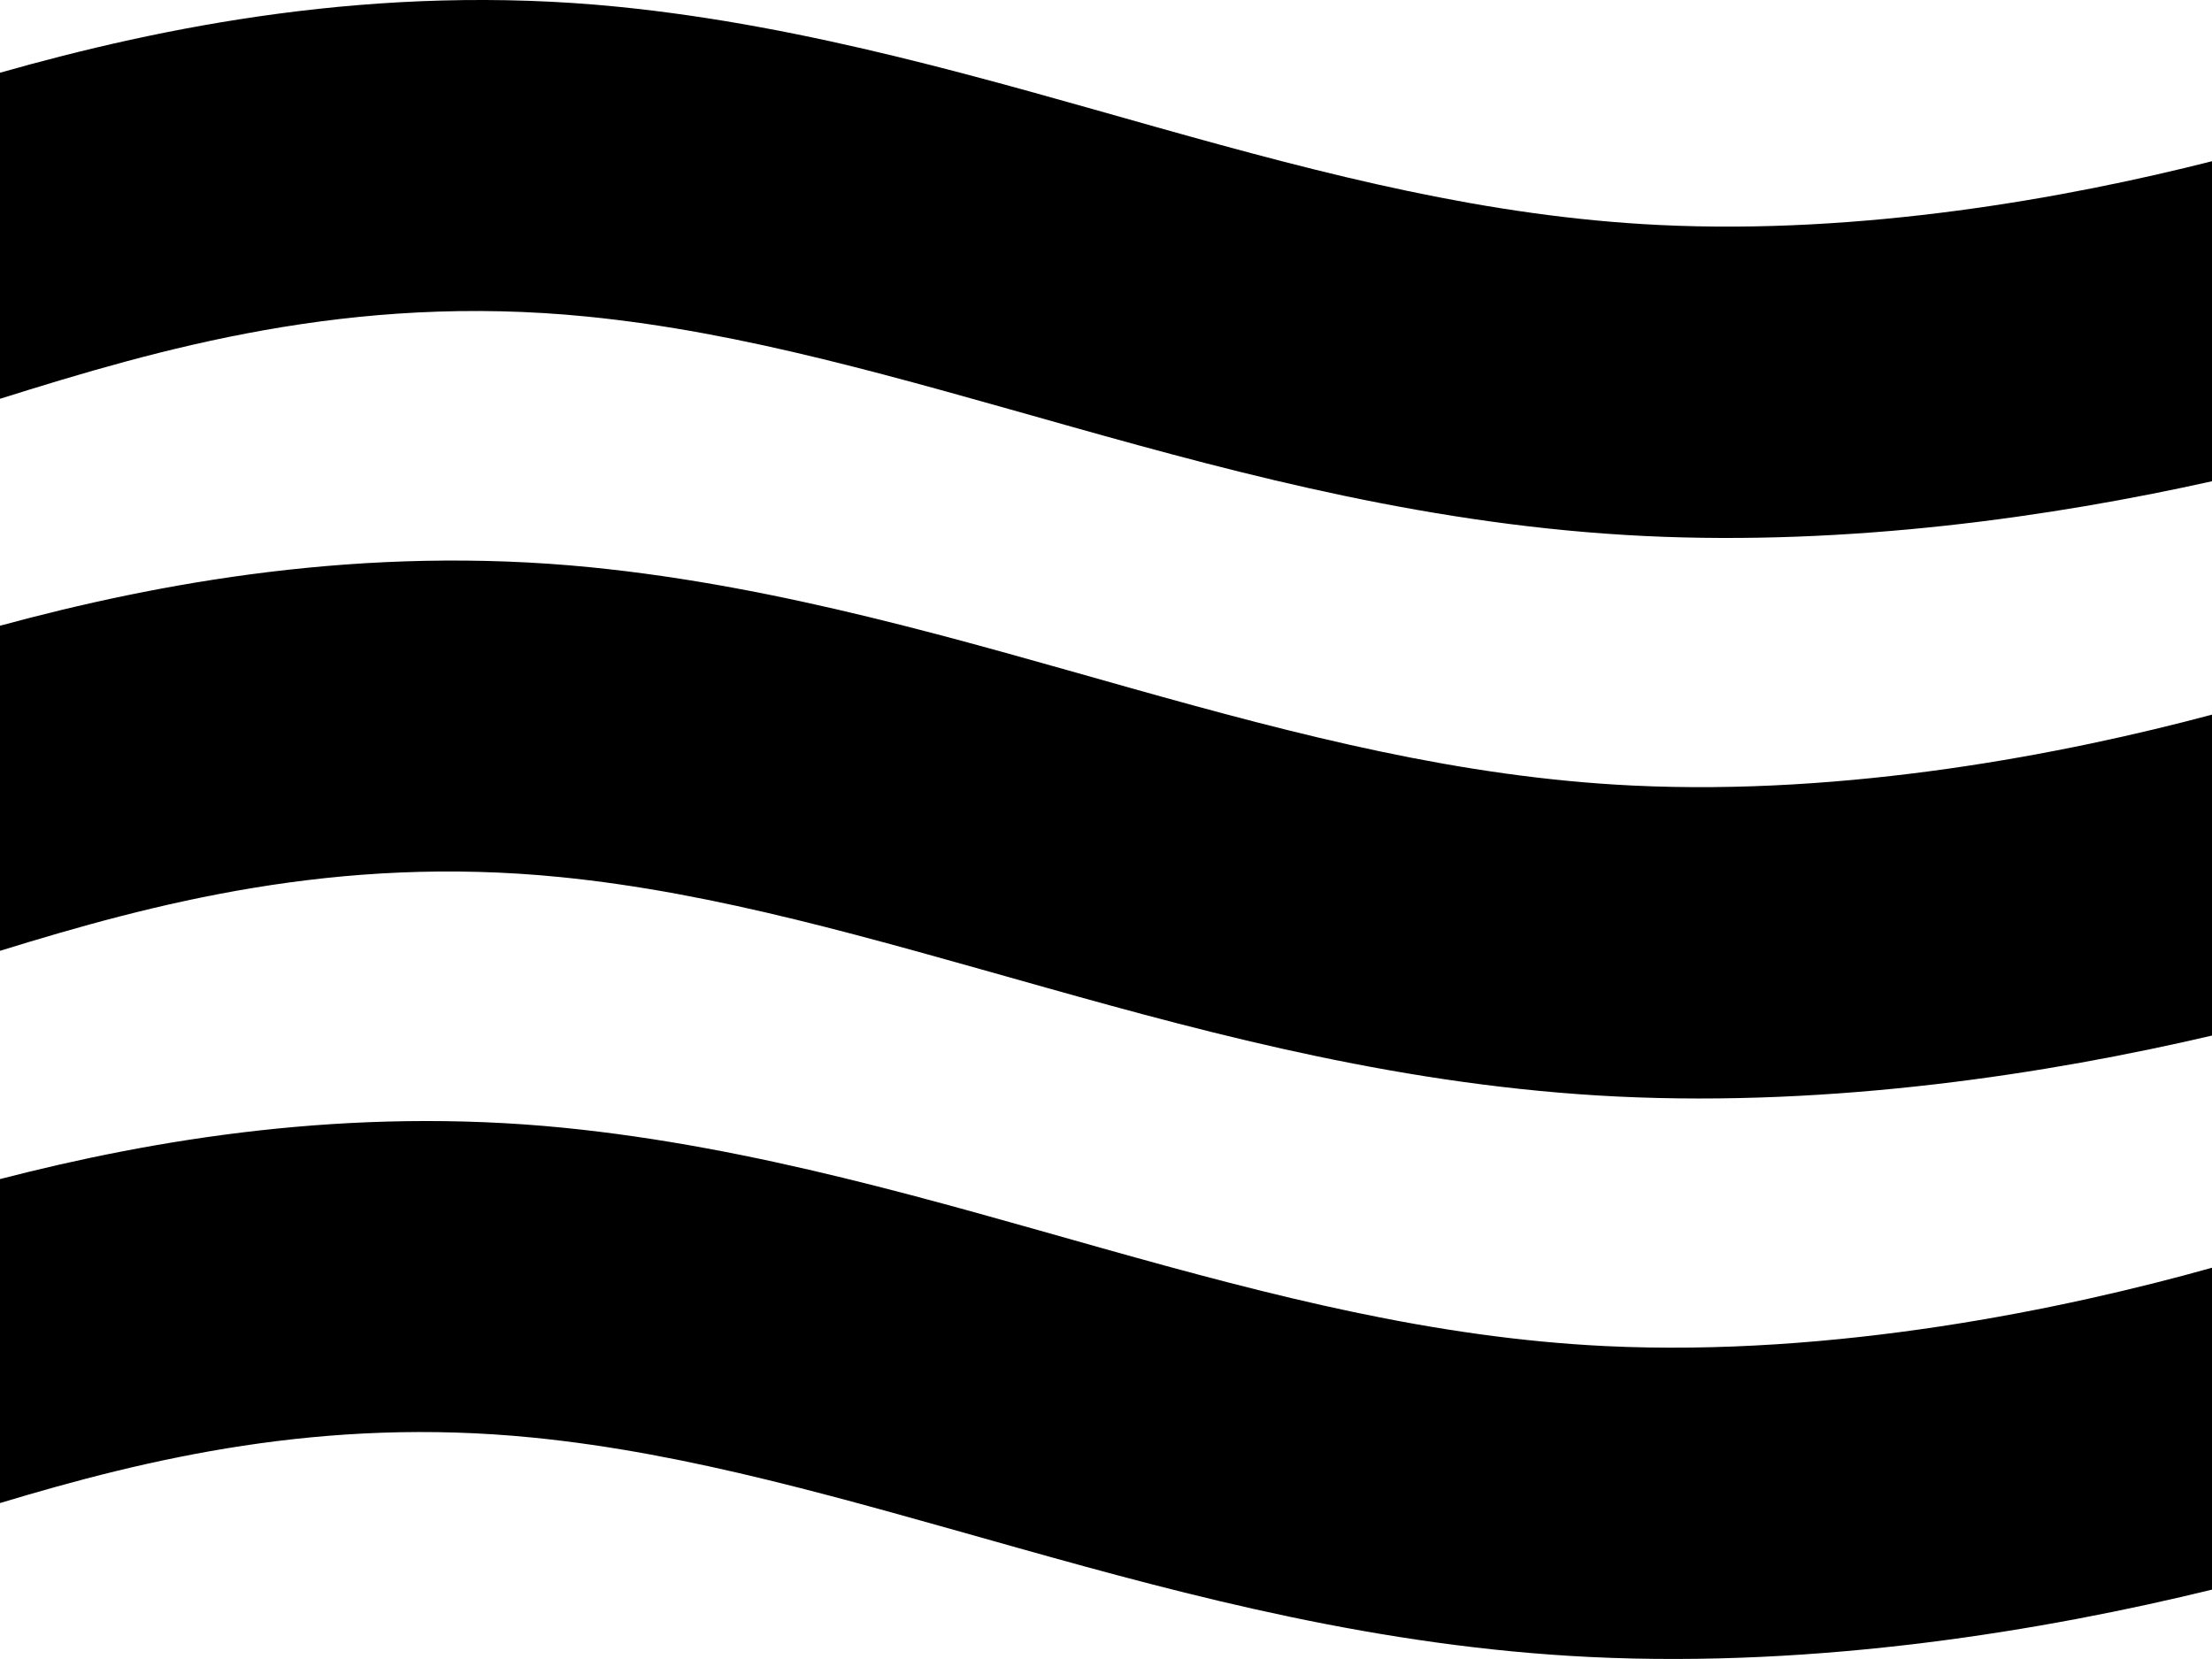 <svg width="32" height="24" viewBox="0 0 32 24" fill="none" xmlns="http://www.w3.org/2000/svg">
<path d="M0 17.057C2.223 16.483 5.045 16.005 8.156 16.315C10.921 16.591 13.553 17.385 15.955 18.06C18.424 18.754 20.74 19.352 23.22 19.473C26.539 19.633 29.88 18.936 32.009 18.337V22.994C29.587 23.587 26.325 24.132 23.002 23.971C19.964 23.824 17.214 23.092 14.737 22.396C12.191 21.681 9.993 21.025 7.709 20.797C4.669 20.494 2.14 21.099 0 21.744V17.057Z" fill="black"/>
<path d="M0 9.052C2.279 8.434 5.252 7.878 8.549 8.207C11.314 8.483 13.946 9.276 16.348 9.951C18.817 10.645 21.133 11.244 23.613 11.364C26.734 11.515 29.875 10.907 32.009 10.336V14.979C29.633 15.534 26.542 16.015 23.395 15.863C20.357 15.715 17.607 14.983 15.13 14.287C12.584 13.572 10.386 12.916 8.102 12.688C4.874 12.366 2.222 13.068 0 13.755V9.052Z" fill="black"/>
<path d="M0 1.052C2.325 0.393 5.451 -0.251 8.942 0.098C11.707 0.374 14.339 1.167 16.741 1.842C19.21 2.536 21.526 3.135 24.006 3.255C26.94 3.397 29.893 2.868 32.009 2.33V6.96C29.691 7.476 26.764 7.898 23.788 7.754C20.749 7.607 18 6.875 15.523 6.179C12.977 5.463 10.779 4.808 8.495 4.58C5.075 4.238 2.301 5.047 0 5.769V1.052Z" fill="black"/>
</svg>

